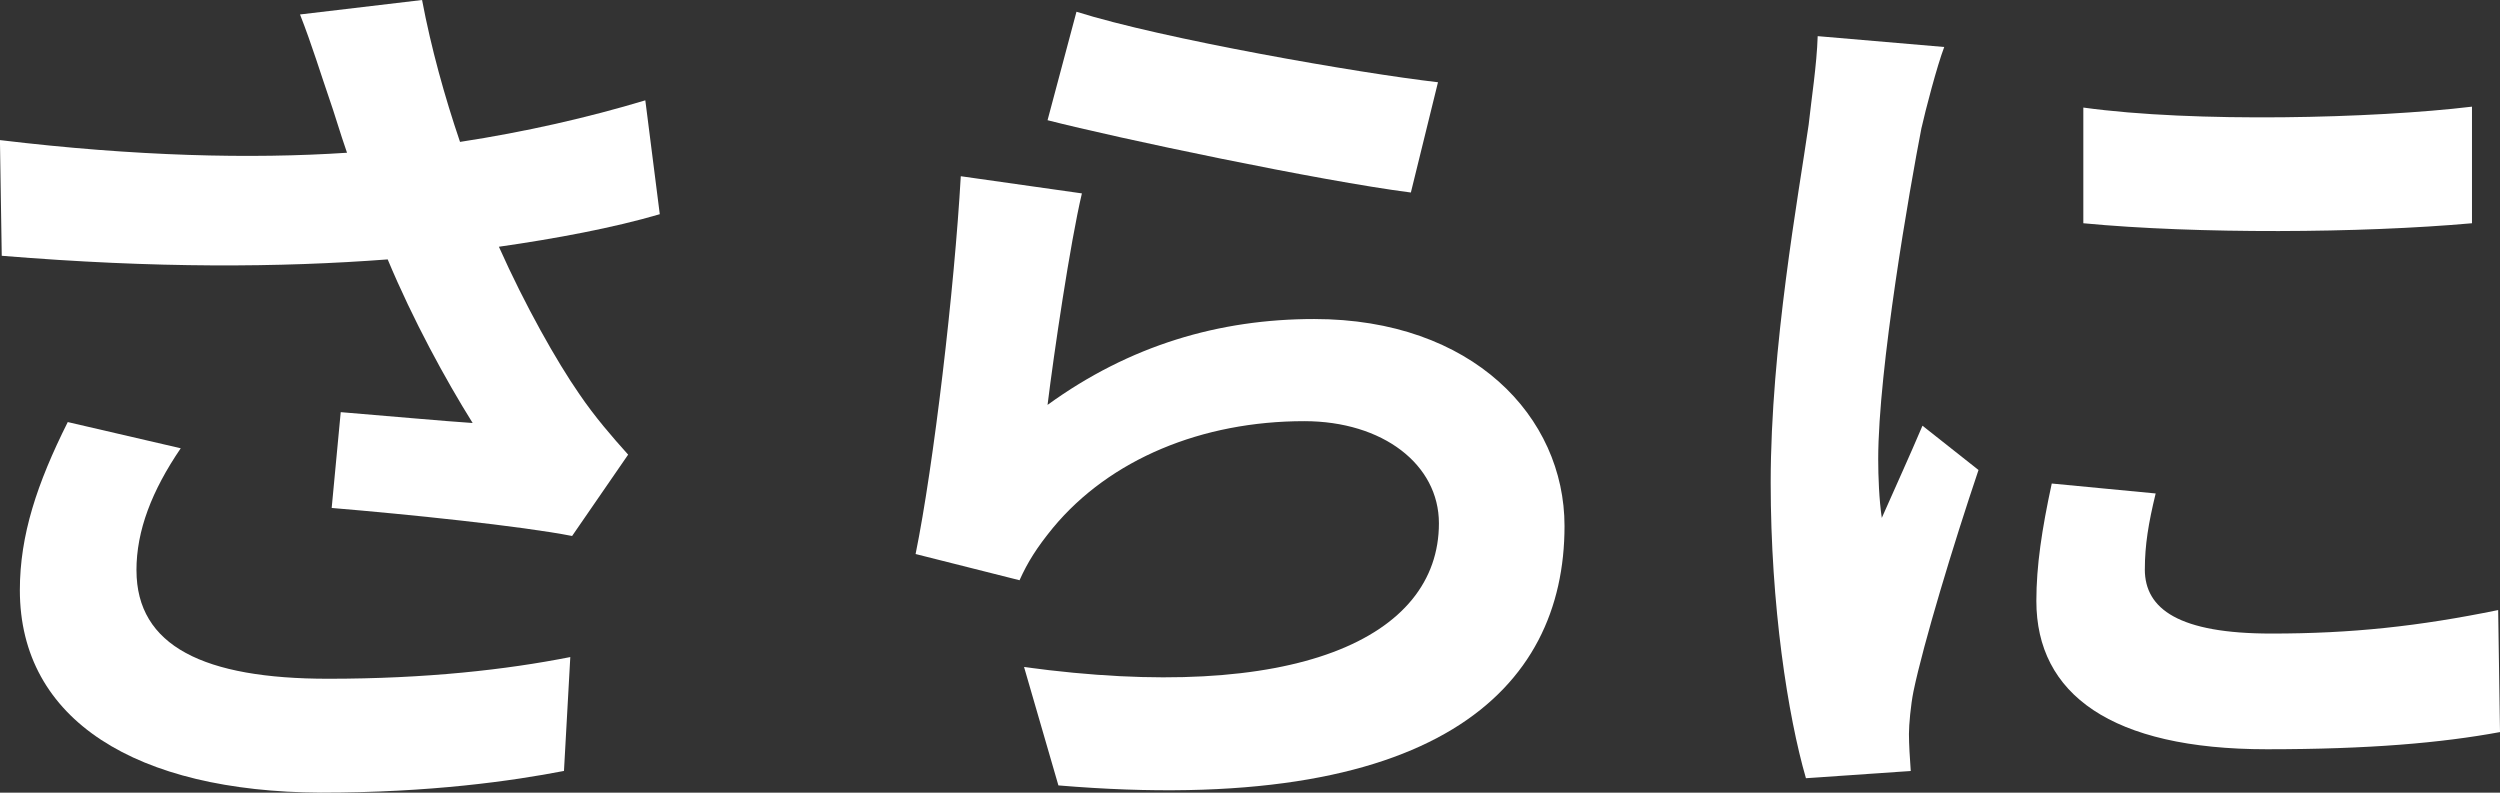 <?xml version="1.0" encoding="UTF-8"?><svg xmlns="http://www.w3.org/2000/svg" viewBox="0 0 82.979 26.309"><rect x="0" y="0" width="82.979" height="26.309" fill="#333333" stroke="none"/><defs><style>.d{fill:#fff;}</style></defs><g id="a"/><g id="b"><g id="c"><g><path class="d" d="M9.959,.48l4.05-.48c.3,1.59,.75,3.21,1.26,4.71,2.16-.33,4.26-.81,6.15-1.38l.48,3.78c-1.53,.45-3.45,.81-5.34,1.08,.87,1.95,1.92,3.81,2.67,4.89,.51,.75,1.08,1.41,1.62,2.01l-1.86,2.7c-1.68-.33-5.46-.72-7.98-.93l.3-3.18c1.47,.12,3.45,.3,4.379,.36-.9-1.44-1.98-3.42-2.82-5.43-3.57,.27-7.68,.3-12.81-.12l-.06-3.84c4.5,.54,8.339,.63,11.52,.42-.24-.69-.42-1.32-.6-1.83-.24-.69-.57-1.77-.96-2.76ZM4.53,18.929c0,2.52,2.25,3.6,6.359,3.6,3.27,0,5.91-.3,8.04-.72l-.21,3.78c-1.71,.33-4.41,.72-8.07,.72-6.12-.03-9.99-2.4-9.99-6.72,0-1.83,.57-3.54,1.59-5.58l3.75,.87c-.96,1.41-1.47,2.73-1.47,4.05Z"/><path class="d" d="M34.77,13.439c2.73-1.98,5.7-2.85,8.85-2.85,5.25,0,8.309,3.24,8.309,6.87,0,5.46-4.319,9.659-16.799,8.61l-1.14-3.93c8.999,1.23,13.77-.96,13.77-4.77,0-1.95-1.86-3.39-4.47-3.39-3.39,0-6.45,1.26-8.34,3.54-.54,.66-.84,1.14-1.11,1.74l-3.45-.87c.6-2.94,1.29-8.82,1.5-12.54l4.02,.57c-.39,1.65-.93,5.31-1.14,7.02ZM47.729,2.73l-.9,3.66c-3.029-.39-9.719-1.8-12.059-2.4l.96-3.6c2.85,.9,9.39,2.04,12,2.34Z"/><path class="d" d="M63.78,4.23c-.391,2.01-1.439,8.01-1.439,11.01,0,.57,.029,1.35,.119,1.95,.45-1.02,.93-2.07,1.35-3.06l1.86,1.47c-.84,2.49-1.829,5.76-2.159,7.35-.091,.45-.15,1.11-.15,1.41,0,.33,.029,.81,.06,1.23l-3.479,.24c-.6-2.07-1.17-5.73-1.17-9.81,0-4.5,.93-9.57,1.26-11.88,.09-.84,.27-1.98,.3-2.94l4.2,.36c-.24,.63-.631,2.13-.75,2.67Zm7.41,14.669c0,1.32,1.139,2.13,4.199,2.13,2.67,0,4.89-.24,7.529-.78l.061,4.05c-1.95,.36-4.35,.57-7.74,.57-5.159,0-7.649-1.83-7.649-4.92,0-1.17,.181-2.37,.511-3.9l3.449,.33c-.24,.99-.359,1.71-.359,2.52Zm10.859-15.359v3.87c-3.69,.33-9.12,.36-12.9,0V3.57c3.69,.51,9.66,.36,12.9-.03Z"/></g></g></g></svg>